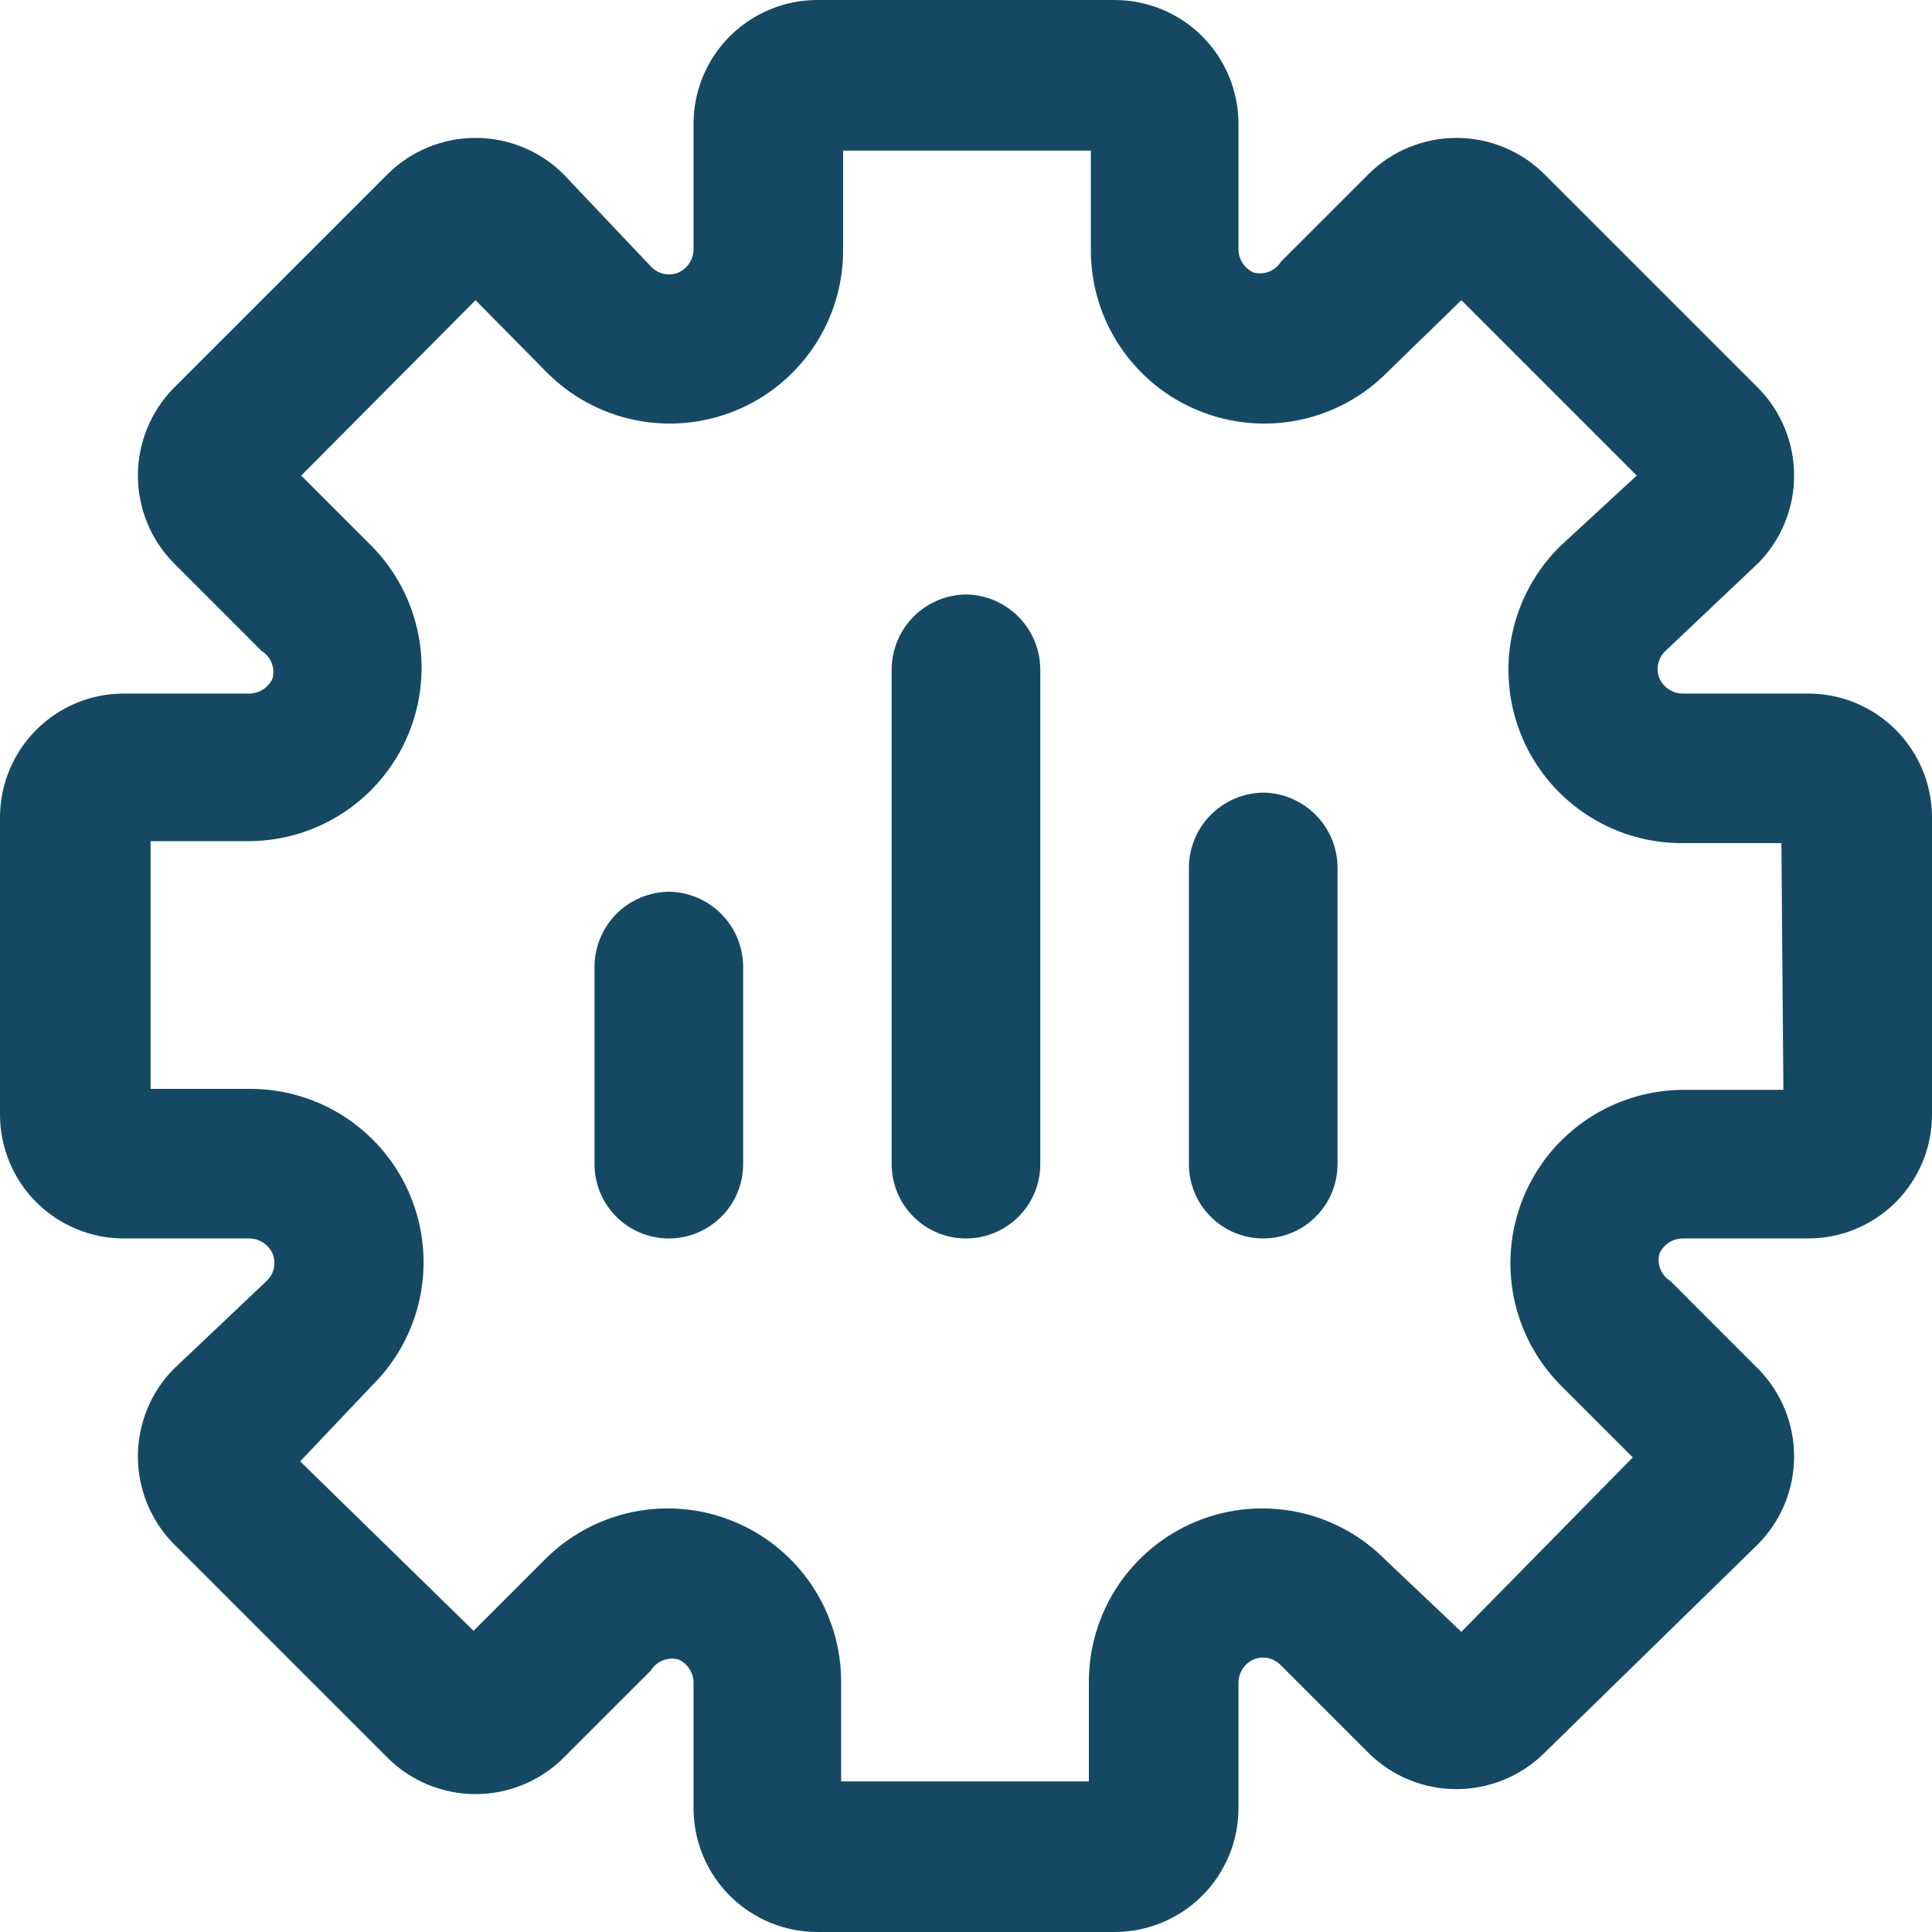 <svg width="40" height="40" viewBox="0 0 40 40" fill="none" xmlns="http://www.w3.org/2000/svg">
<path d="M19.999 12.308C19.593 12.313 19.205 12.477 18.917 12.764C18.63 13.052 18.466 13.44 18.461 13.846V24.103C18.461 24.511 18.623 24.902 18.912 25.19C19.2 25.479 19.591 25.641 19.999 25.641C20.407 25.641 20.799 25.479 21.087 25.19C21.376 24.902 21.538 24.511 21.538 24.103V13.846C21.532 13.44 21.369 13.052 21.081 12.764C20.794 12.477 20.406 12.313 19.999 12.308Z" fill="#154963"/>
<path d="M26.154 16.41C25.747 16.416 25.359 16.579 25.072 16.867C24.784 17.154 24.62 17.542 24.615 17.949V24.103C24.615 24.511 24.777 24.902 25.066 25.19C25.354 25.479 25.746 25.641 26.154 25.641C26.562 25.641 26.953 25.479 27.242 25.19C27.53 24.902 27.692 24.511 27.692 24.103V17.949C27.687 17.542 27.523 17.154 27.236 16.867C26.948 16.579 26.56 16.416 26.154 16.41Z" fill="#154963"/>
<path d="M13.847 18.462C13.441 18.467 13.052 18.631 12.765 18.918C12.478 19.205 12.314 19.594 12.309 20V24.103C12.309 24.511 12.471 24.902 12.759 25.19C13.048 25.479 13.439 25.641 13.847 25.641C14.255 25.641 14.646 25.479 14.935 25.19C15.223 24.902 15.386 24.511 15.386 24.103V20C15.38 19.594 15.216 19.205 14.929 18.918C14.642 18.631 14.253 18.467 13.847 18.462Z" fill="#154963"/>
<path d="M37.436 14.359H34.851C34.748 14.361 34.647 14.333 34.56 14.278C34.472 14.223 34.403 14.145 34.359 14.051C34.318 13.954 34.308 13.848 34.33 13.745C34.352 13.642 34.405 13.549 34.482 13.477L36.41 11.651C36.881 11.168 37.145 10.521 37.145 9.846C37.145 9.172 36.881 8.524 36.41 8.041L31.959 3.59C31.476 3.119 30.828 2.855 30.154 2.855C29.479 2.855 28.831 3.119 28.349 3.59L26.523 5.415C26.465 5.51 26.377 5.584 26.274 5.624C26.17 5.665 26.056 5.671 25.949 5.641C25.858 5.599 25.782 5.532 25.727 5.449C25.673 5.366 25.643 5.269 25.641 5.169V2.564C25.641 1.884 25.371 1.232 24.89 0.751C24.409 0.27 23.757 0 23.077 0H16.923C16.243 0 15.591 0.27 15.11 0.751C14.629 1.232 14.359 1.884 14.359 2.564V5.149C14.361 5.252 14.333 5.353 14.278 5.44C14.223 5.528 14.145 5.597 14.051 5.641C13.954 5.682 13.848 5.692 13.745 5.67C13.642 5.648 13.549 5.595 13.477 5.518L11.651 3.59C11.168 3.119 10.521 2.855 9.846 2.855C9.172 2.855 8.524 3.119 8.041 3.59L3.59 8.041C3.119 8.524 2.855 9.172 2.855 9.846C2.855 10.521 3.119 11.168 3.59 11.651L5.415 13.477C5.51 13.535 5.584 13.623 5.624 13.726C5.665 13.83 5.671 13.944 5.641 14.051C5.599 14.142 5.532 14.218 5.449 14.273C5.366 14.327 5.269 14.357 5.169 14.359H2.564C1.884 14.359 1.232 14.629 0.751 15.11C0.27 15.591 0 16.243 0 16.923V23.077C0 23.757 0.27 24.409 0.751 24.89C1.232 25.371 1.884 25.641 2.564 25.641H5.149C5.252 25.639 5.353 25.667 5.44 25.722C5.528 25.777 5.597 25.855 5.641 25.949C5.682 26.046 5.692 26.152 5.67 26.255C5.648 26.358 5.595 26.451 5.518 26.523L3.59 28.349C3.119 28.831 2.855 29.479 2.855 30.154C2.855 30.828 3.119 31.476 3.59 31.959L8.041 36.41C8.524 36.881 9.172 37.145 9.846 37.145C10.521 37.145 11.168 36.881 11.651 36.41L13.477 34.585C13.535 34.49 13.623 34.416 13.726 34.376C13.83 34.335 13.944 34.329 14.051 34.359C14.142 34.401 14.218 34.468 14.273 34.551C14.327 34.634 14.357 34.731 14.359 34.831V37.436C14.359 38.116 14.629 38.768 15.11 39.249C15.591 39.73 16.243 40 16.923 40H23.077C23.757 40 24.409 39.73 24.89 39.249C25.371 38.768 25.641 38.116 25.641 37.436V34.851C25.639 34.748 25.667 34.647 25.722 34.56C25.777 34.472 25.855 34.403 25.949 34.359C26.046 34.318 26.152 34.308 26.255 34.33C26.358 34.352 26.451 34.405 26.523 34.482L28.349 36.308C28.831 36.779 29.479 37.042 30.154 37.042C30.828 37.042 31.476 36.779 31.959 36.308L36.41 31.959C36.881 31.476 37.145 30.828 37.145 30.154C37.145 29.479 36.881 28.831 36.41 28.349L34.585 26.523C34.49 26.465 34.416 26.377 34.376 26.274C34.335 26.17 34.329 26.056 34.359 25.949C34.401 25.858 34.468 25.782 34.551 25.727C34.634 25.673 34.731 25.643 34.831 25.641H37.436C38.116 25.641 38.768 25.371 39.249 24.89C39.73 24.409 40 23.757 40 23.077V16.923C40 16.243 39.73 15.591 39.249 15.11C38.768 14.629 38.116 14.359 37.436 14.359ZM36.923 22.564H34.872C34.158 22.562 33.459 22.773 32.866 23.17C32.272 23.567 31.81 24.131 31.54 24.792C31.269 25.453 31.201 26.179 31.345 26.878C31.489 27.578 31.839 28.218 32.349 28.718L33.805 30.174L30.256 33.785L28.697 32.308C28.198 31.798 27.557 31.448 26.858 31.304C26.159 31.16 25.432 31.228 24.771 31.499C24.111 31.769 23.546 32.231 23.149 32.825C22.752 33.418 22.541 34.117 22.544 34.831V36.882H17.415V34.831C17.418 34.117 17.207 33.418 16.81 32.825C16.413 32.231 15.848 31.769 15.187 31.499C14.527 31.228 13.8 31.16 13.101 31.304C12.402 31.448 11.761 31.798 11.261 32.308L9.805 33.764L6.215 30.256L7.692 28.697C8.202 28.198 8.552 27.557 8.696 26.858C8.84 26.159 8.772 25.432 8.501 24.771C8.231 24.111 7.769 23.546 7.175 23.149C6.582 22.752 5.883 22.541 5.169 22.544H3.118V17.415H5.169C5.875 17.409 6.563 17.196 7.148 16.801C7.732 16.406 8.188 15.848 8.457 15.195C8.726 14.543 8.797 13.826 8.661 13.134C8.525 12.441 8.188 11.804 7.692 11.303L6.236 9.846L9.846 6.215L11.303 7.692C11.802 8.202 12.443 8.552 13.142 8.696C13.841 8.84 14.568 8.772 15.229 8.501C15.889 8.231 16.454 7.769 16.851 7.175C17.248 6.582 17.459 5.883 17.456 5.169V3.118H22.585V5.169C22.582 5.883 22.793 6.582 23.19 7.175C23.587 7.769 24.152 8.231 24.813 8.501C25.473 8.772 26.2 8.84 26.899 8.696C27.598 8.552 28.239 8.202 28.738 7.692L30.256 6.215L33.887 9.846L32.308 11.303C31.798 11.802 31.448 12.443 31.304 13.142C31.16 13.841 31.228 14.568 31.499 15.229C31.769 15.889 32.231 16.454 32.825 16.851C33.418 17.248 34.117 17.459 34.831 17.456H36.882L36.923 22.564Z" fill="#154963"/>
</svg>
